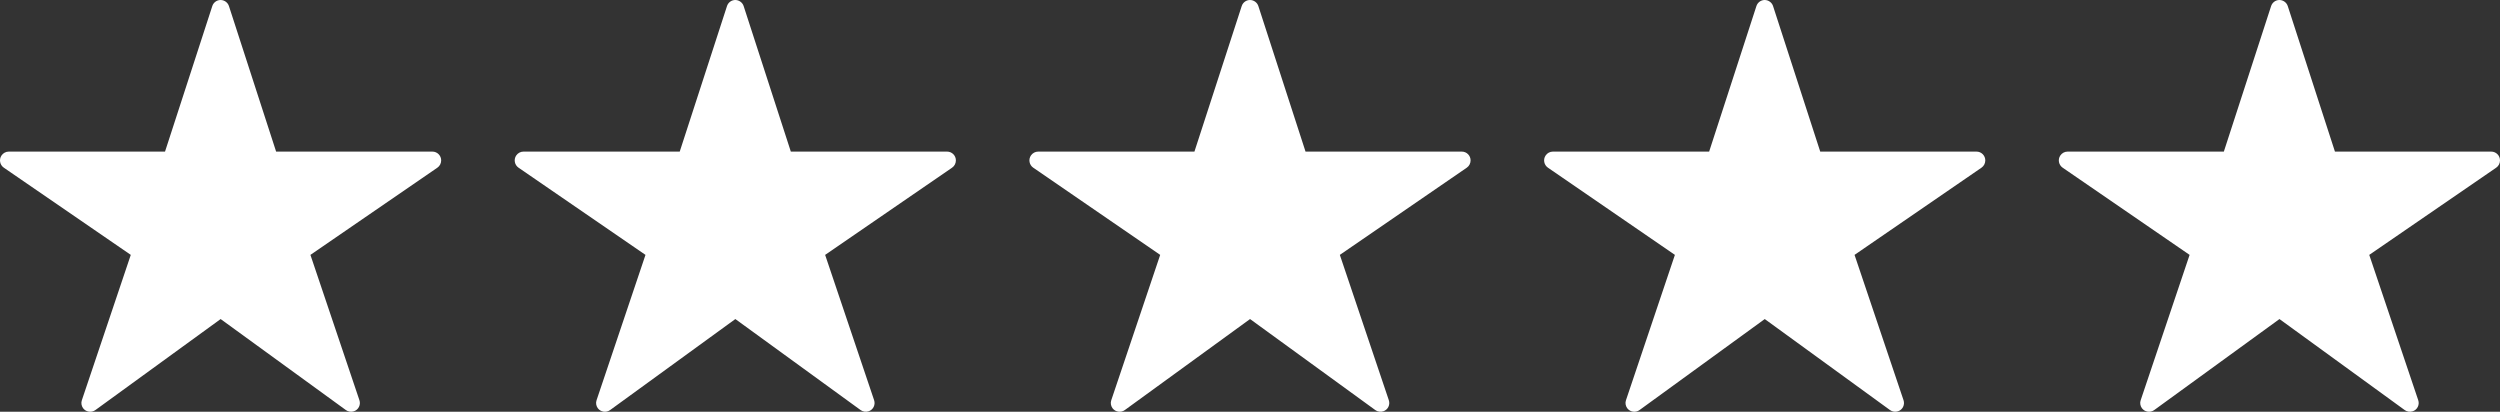<svg width="340" height="56" viewBox="0 0 340 56" fill="none" xmlns="http://www.w3.org/2000/svg">
<rect x="0" y="0" width="340" height="56" fill="#333333" stroke="none"/>
<path d="M60 21.812C60 22.204 59.814 22.578 59.488 22.802L42.218 34.664L48.878 54.423C49.093 55.049 48.757 55.73 48.133 55.935C47.77 56.057 47.36 56.001 47.053 55.777L30.007 43.391L12.961 55.777C12.43 56.159 11.685 56.038 11.293 55.506C11.07 55.189 11.005 54.787 11.135 54.423L17.786 34.664L0.516 22.802C-0.024 22.428 -0.164 21.682 0.209 21.14C0.433 20.814 0.796 20.618 1.187 20.618H22.443L28.87 0.831C29.029 0.336 29.485 0 29.997 0C30.51 0 30.975 0.336 31.134 0.821L37.552 20.618H58.808C59.469 20.618 60 21.159 60 21.812Z" fill="white"/>
<path d="M130 21.812C130 22.204 129.814 22.578 129.488 22.802L112.218 34.664L118.878 54.423C119.092 55.049 118.757 55.73 118.133 55.935C117.77 56.057 117.36 56.001 117.053 55.777L100.007 43.391L82.961 55.777C82.43 56.159 81.685 56.038 81.293 55.506C81.07 55.189 81.005 54.787 81.135 54.423L87.786 34.664L70.516 22.802C69.976 22.428 69.836 21.682 70.209 21.14C70.433 20.814 70.796 20.618 71.187 20.618H92.443L98.87 0.831C99.029 0.336 99.485 0 99.997 0C100.51 0 100.975 0.336 101.134 0.821L107.552 20.618H128.808C129.469 20.618 130 21.159 130 21.812Z" fill="white"/>
<path d="M200 21.812C200 22.204 199.814 22.578 199.488 22.802L182.218 34.664L188.878 54.423C189.092 55.049 188.757 55.73 188.133 55.935C187.77 56.057 187.36 56.001 187.053 55.777L170.007 43.391L152.961 55.777C152.43 56.159 151.685 56.038 151.293 55.506C151.07 55.189 151.005 54.787 151.135 54.423L157.786 34.664L140.516 22.802C139.976 22.428 139.836 21.682 140.209 21.14C140.433 20.814 140.796 20.618 141.187 20.618H162.443L168.87 0.831C169.029 0.336 169.485 0 169.997 0C170.51 0 170.975 0.336 171.134 0.821L177.552 20.618H198.808C199.469 20.618 200 21.159 200 21.812Z" fill="white"/>
<path d="M270 21.812C270 22.204 269.814 22.578 269.488 22.802L252.218 34.664L258.878 54.423C259.092 55.049 258.757 55.73 258.133 55.935C257.77 56.057 257.36 56.001 257.053 55.777L240.007 43.391L222.961 55.777C222.43 56.159 221.685 56.038 221.293 55.506C221.07 55.189 221.005 54.787 221.135 54.423L227.786 34.664L210.516 22.802C209.976 22.428 209.836 21.682 210.209 21.14C210.433 20.814 210.796 20.618 211.187 20.618H232.443L238.87 0.831C239.029 0.336 239.485 0 239.997 0C240.51 0 240.975 0.336 241.134 0.821L247.552 20.618H268.808C269.469 20.618 270 21.159 270 21.812Z" fill="white"/>
<path d="M340 21.812C340 22.204 339.814 22.578 339.488 22.802L322.218 34.664L328.878 54.423C329.092 55.049 328.757 55.73 328.133 55.935C327.77 56.057 327.36 56.001 327.053 55.777L310.007 43.391L292.961 55.777C292.43 56.159 291.685 56.038 291.293 55.506C291.07 55.189 291.005 54.787 291.135 54.423L297.786 34.664L280.516 22.802C279.976 22.428 279.836 21.682 280.209 21.14C280.433 20.814 280.796 20.618 281.187 20.618H302.443L308.87 0.831C309.029 0.336 309.485 0 309.997 0C310.51 0 310.975 0.336 311.134 0.821L317.552 20.618H338.808C339.469 20.618 340 21.159 340 21.812Z" fill="white"/>
</svg>
